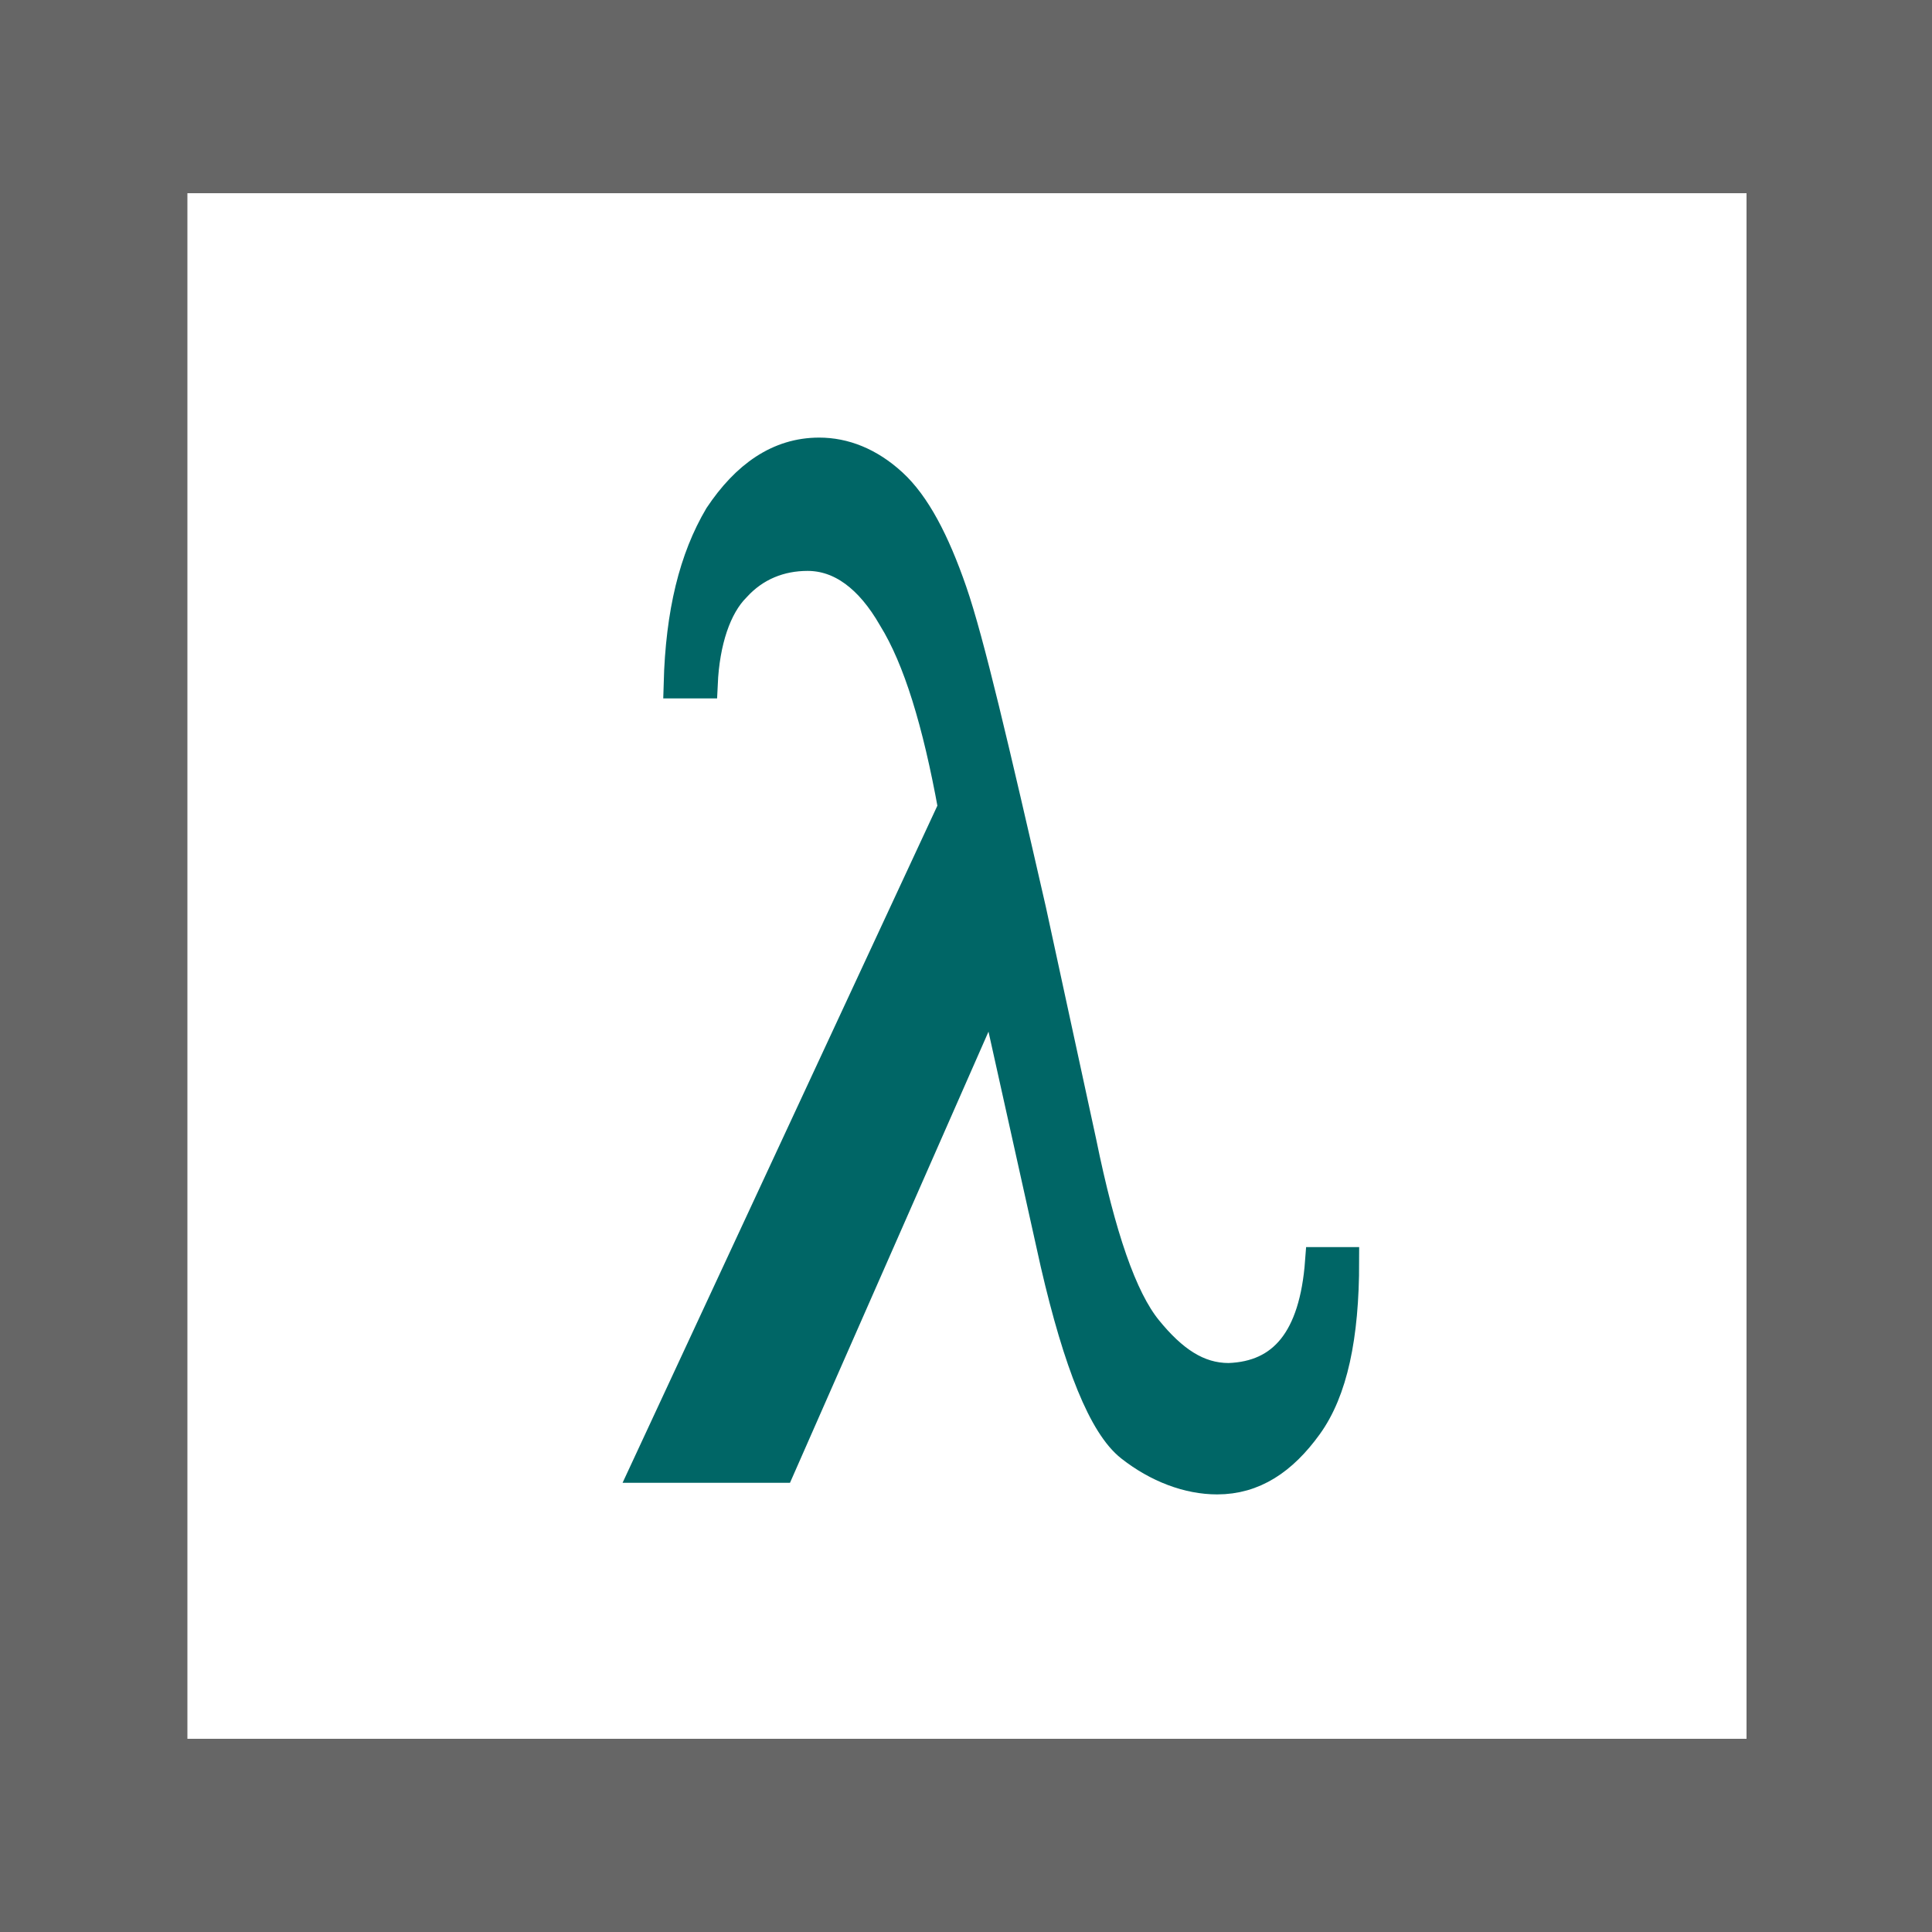 <svg xmlns="http://www.w3.org/2000/svg" viewBox="0 0 100 100"><path d="M0 0h100v100H0V0z" fill="#fff"/><path d="M100 100H0V0h100v100zM9.7 90h80.7V10H9.7" fill="#666"/><path d="M68.3 65.3h1.3c0 3.9-.6 6.7-1.9 8.5s-2.8 2.8-4.7 2.8c-1.5 0-3.1-.6-4.5-1.7s-2.7-4.3-3.9-9.5L51.4 51l-11 25h-7l15.9-34.2c-.8-4.4-1.8-7.7-3.1-9.8-1.2-2.1-2.7-3.2-4.4-3.2-1.4 0-2.7.5-3.7 1.6-1 1-1.6 2.8-1.7 5h-1.3c.1-3.7.8-6.5 2.1-8.7 1.4-2.1 3.1-3.3 5.2-3.3 1.3 0 2.6.5 3.8 1.6 1.2 1.1 2.2 3 3.1 5.6s2.2 8.2 4.1 16.5l2.6 12c1 4.9 2.1 8.1 3.4 9.7s2.6 2.5 4.2 2.5c2.8-.1 4.4-2 4.7-6z" fill="#066" stroke="#066" stroke-width="1.5" stroke-miterlimit="10"/></svg>